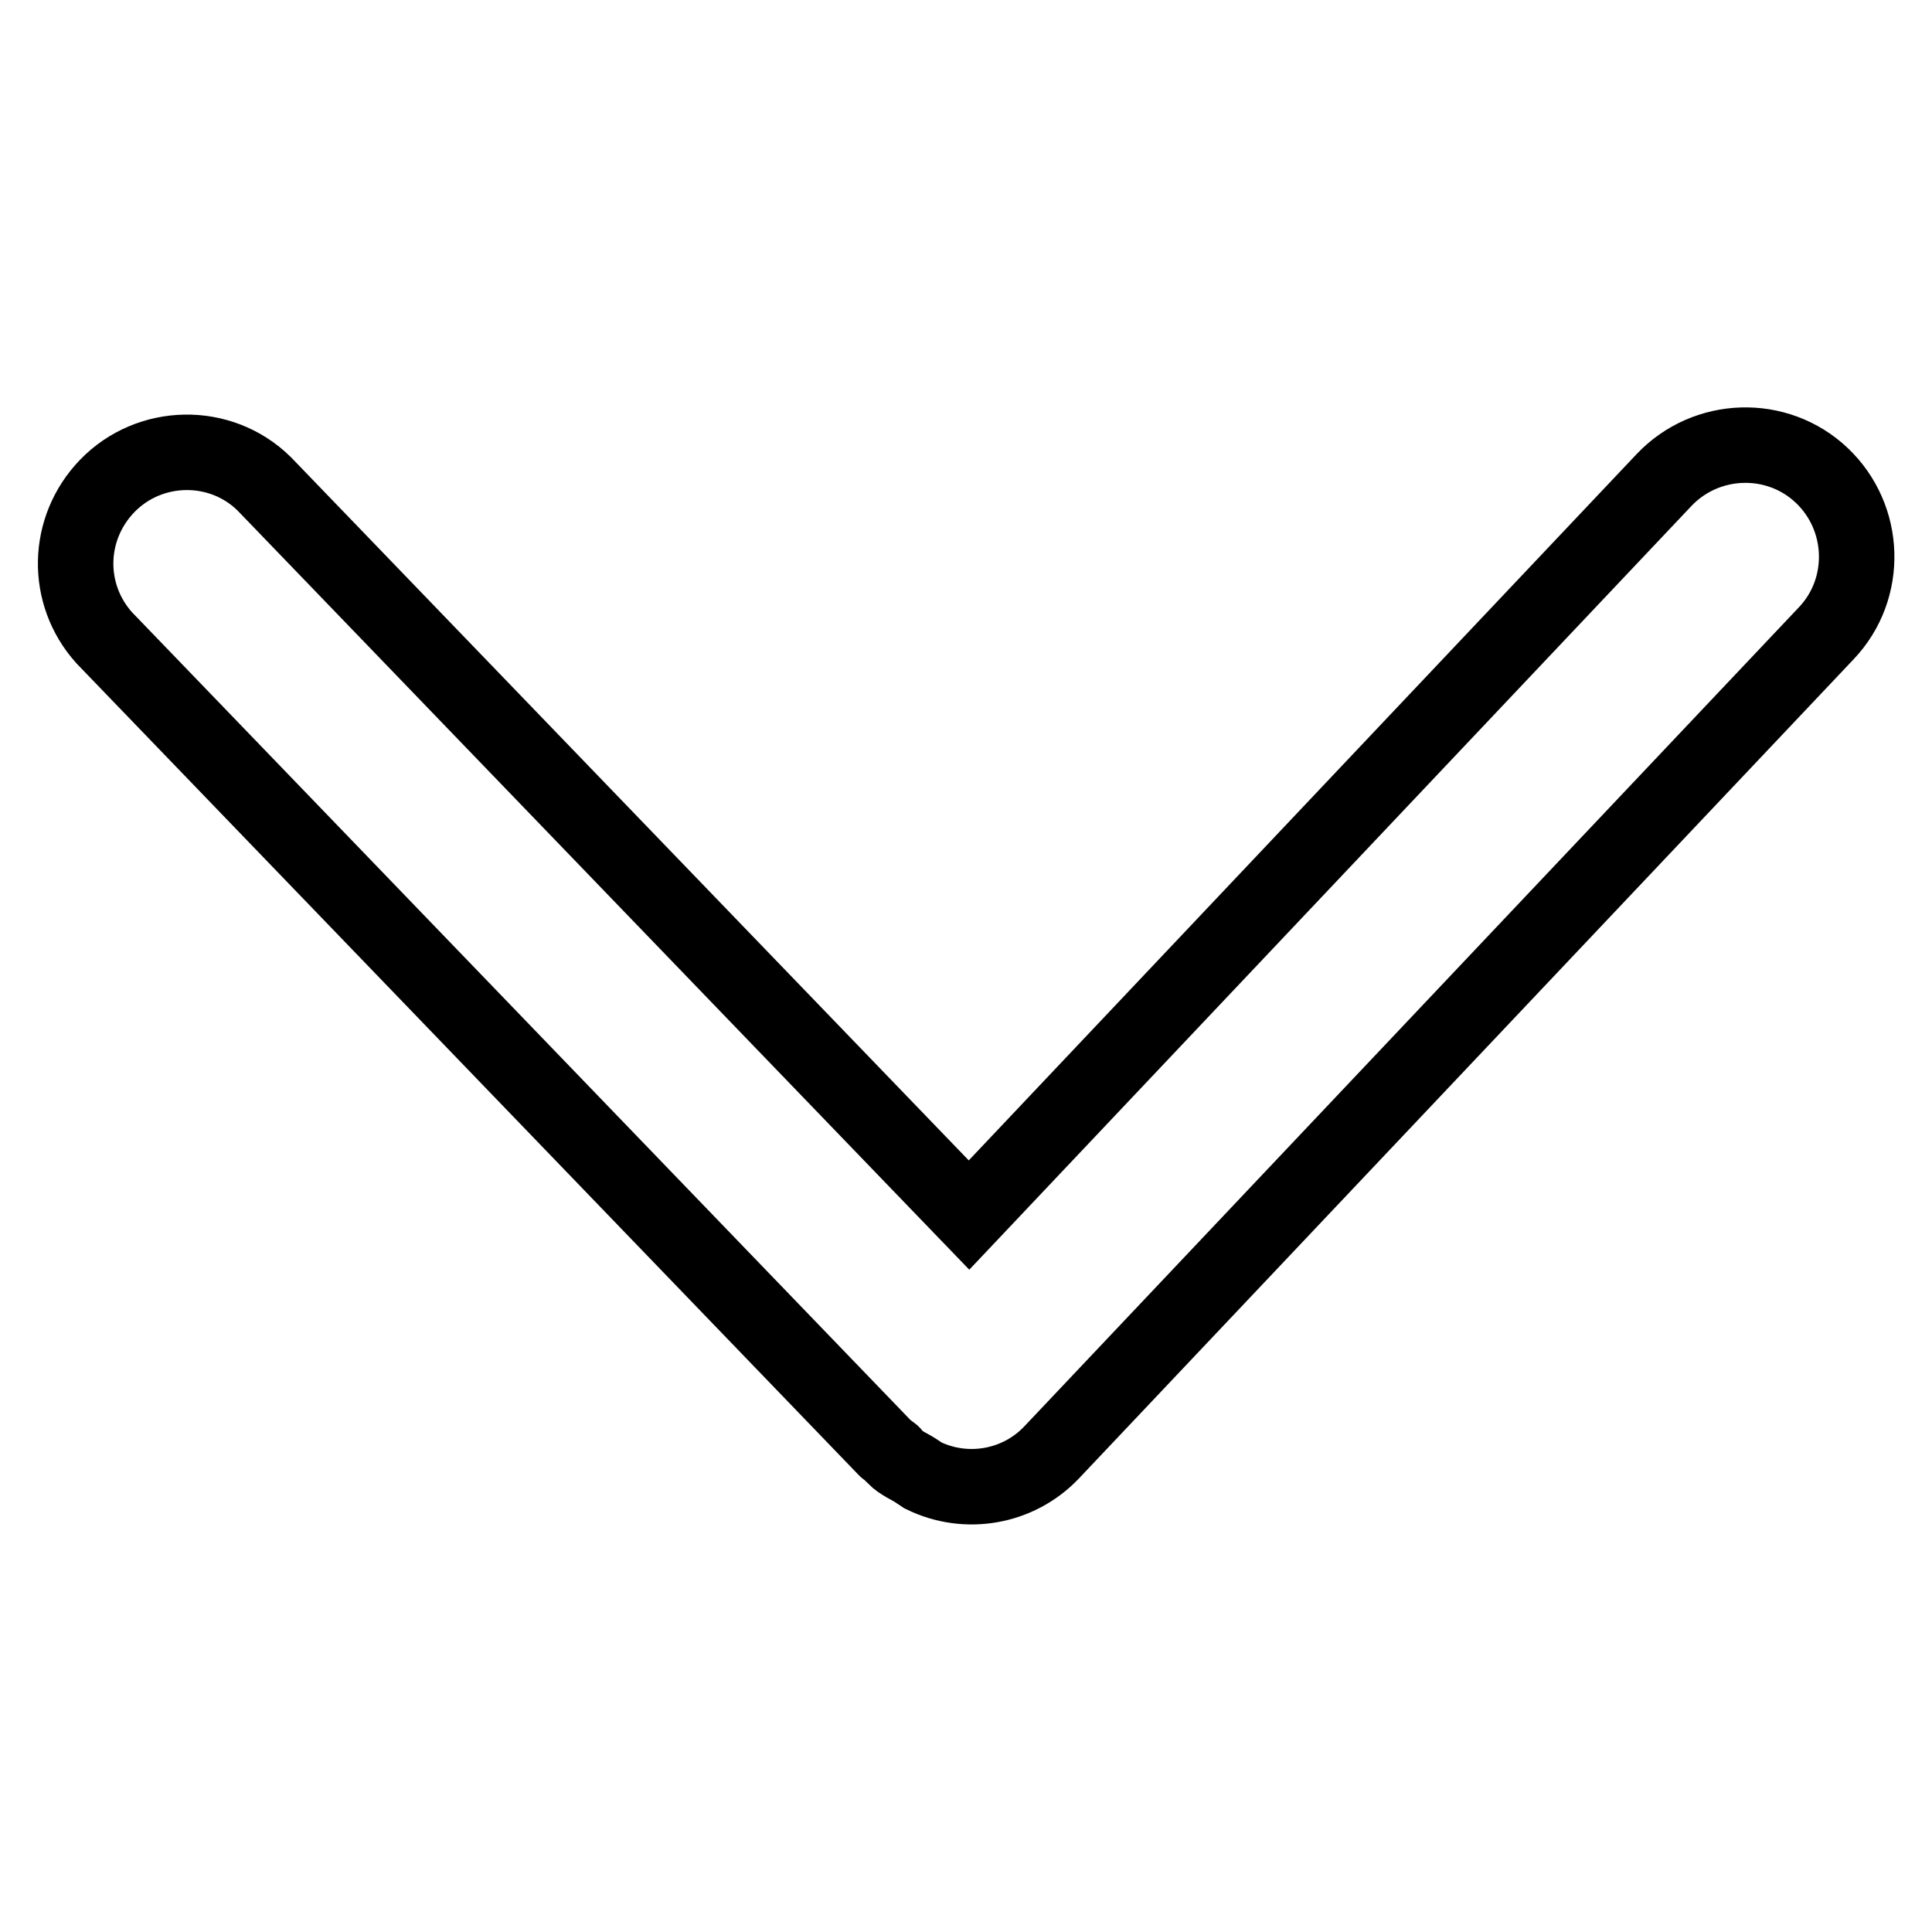 <?xml version="1.0" encoding="utf-8"?>
<!-- Svg Vector Icons : http://www.onlinewebfonts.com/icon -->
<!DOCTYPE svg PUBLIC "-//W3C//DTD SVG 1.1//EN" "http://www.w3.org/Graphics/SVG/1.1/DTD/svg11.dtd">
<svg version="1.1" xmlns="http://www.w3.org/2000/svg" xmlns:xlink="http://www.w3.org/1999/xlink" x="0px" y="0px" viewBox="0 0 256 256" enable-background="new 0 0 256 256" xml:space="preserve">
<g> <path stroke-width="10" fill-opacity="0" stroke="#000000"  d="M121.4,194.9c0.3,0.2,0.6,0.4,0.9,0.6c5.7,2.8,12.6,1.6,17-3L242,83.9c5.6-5.9,5.3-15.3-0.6-20.9 c-5.9-5.6-15.3-5.3-20.9,0.6l0,0l-92.1,97.4L35,64.1c-5.8-5.7-15.2-5.5-20.8,0.3c-5.4,5.6-5.6,14.3-0.4,20.1L117.4,192 c0.2,0.2,0.5,0.3,0.7,0.5c0.2,0.1,0.3,0.3,0.4,0.5C119.4,193.9,120.5,194.3,121.4,194.9L121.4,194.9z"/></g>
</svg>